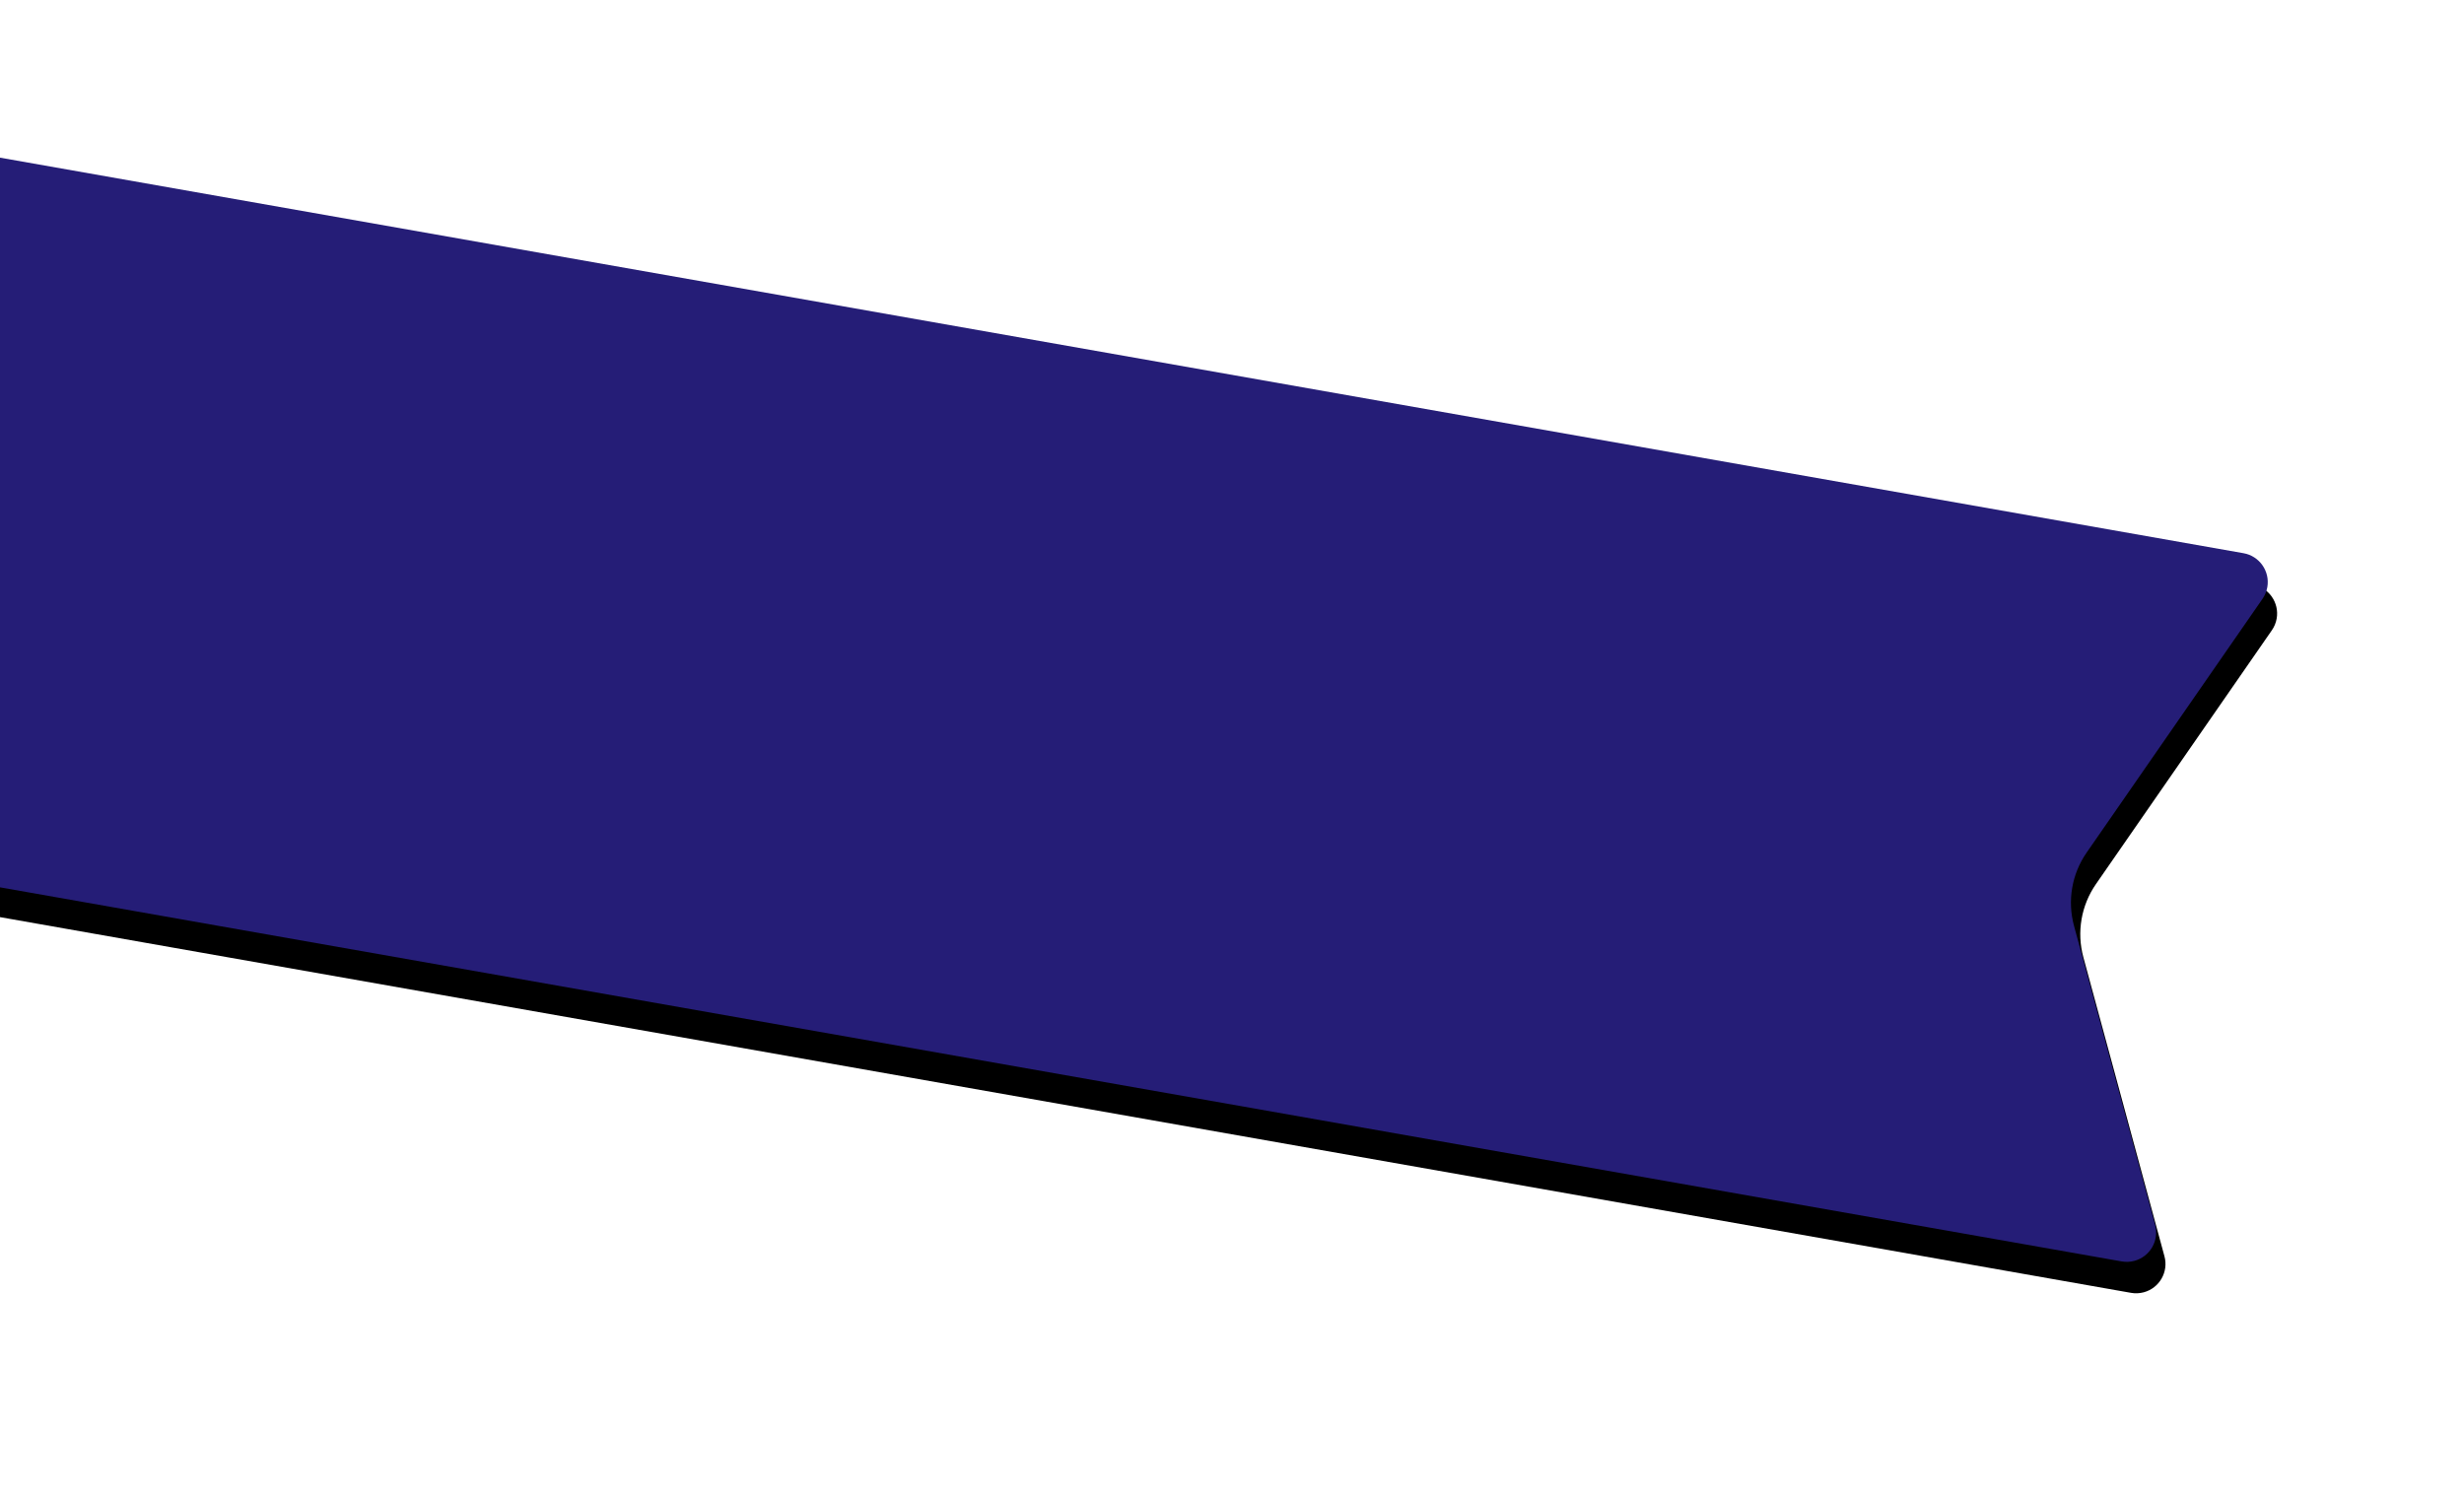 <?xml version="1.0" encoding="UTF-8"?>
<svg width="168px" height="102px" viewBox="0 0 168 102" version="1.1" xmlns="http://www.w3.org/2000/svg" xmlns:xlink="http://www.w3.org/1999/xlink">
    <!-- Generator: sketchtool 51.3 (57544) - http://www.bohemiancoding.com/sketch -->
    <title>C0B48B8C-DF2D-4CD0-B2CB-802207CCEAFE</title>
    <desc>Created with sketchtool.</desc>
    <defs>
        <path d="M0,49 L0,0 L155.881,8.30023646e-05 C156.985,8.35905186e-05 157.881,0.896 157.881,2 C157.881,2.289 157.818,2.574 157.697,2.837 L148.89,21.965 C148.15,23.572 148.158,25.424 148.91,27.026 L157.897,46.149 C158.367,47.149 157.937,48.34 156.938,48.81 C156.672,48.935 156.381,49 156.087,49 L0,49 Z" id="path-1"></path>
        <filter x="-13.3%" y="-40.8%" width="127.8%" height="189.8%" filterUnits="objectBoundingBox" id="filter-2">
            <feOffset dx="1" dy="2" in="SourceAlpha" result="shadowOffsetOuter1"></feOffset>
            <feGaussianBlur stdDeviation="7" in="shadowOffsetOuter1" result="shadowBlurOuter1"></feGaussianBlur>
            <feColorMatrix values="0 0 0 0 0.125   0 0 0 0 0.098   0 0 0 0 0.427  0 0 0 0.4 0" type="matrix" in="shadowBlurOuter1"></feColorMatrix>
        </filter>
    </defs>
    <g id="Content" stroke="none" stroke-width="1" fill="none" fill-rule="evenodd">
        <g id="Home-v2" transform="translate(0, -137)">
            <g id="label" transform="translate(73, 185.5) scale(-1, 1) rotate(-10) translate(-73, -185.5) translate(-6, 161)">
                <g id="Fill-4610" transform="translate(79, 24.5) scale(-1, 1) translate(-79, -24.5) ">
                    <use fill="black" fill-opacity="1" filter="url(#filter-2)" xlink:href="#path-1"></use>
                    <use fill="#251D77" fill-rule="evenodd" xlink:href="#path-1"></use>
                </g>
              
            </g>
        </g>
    </g>
</svg>